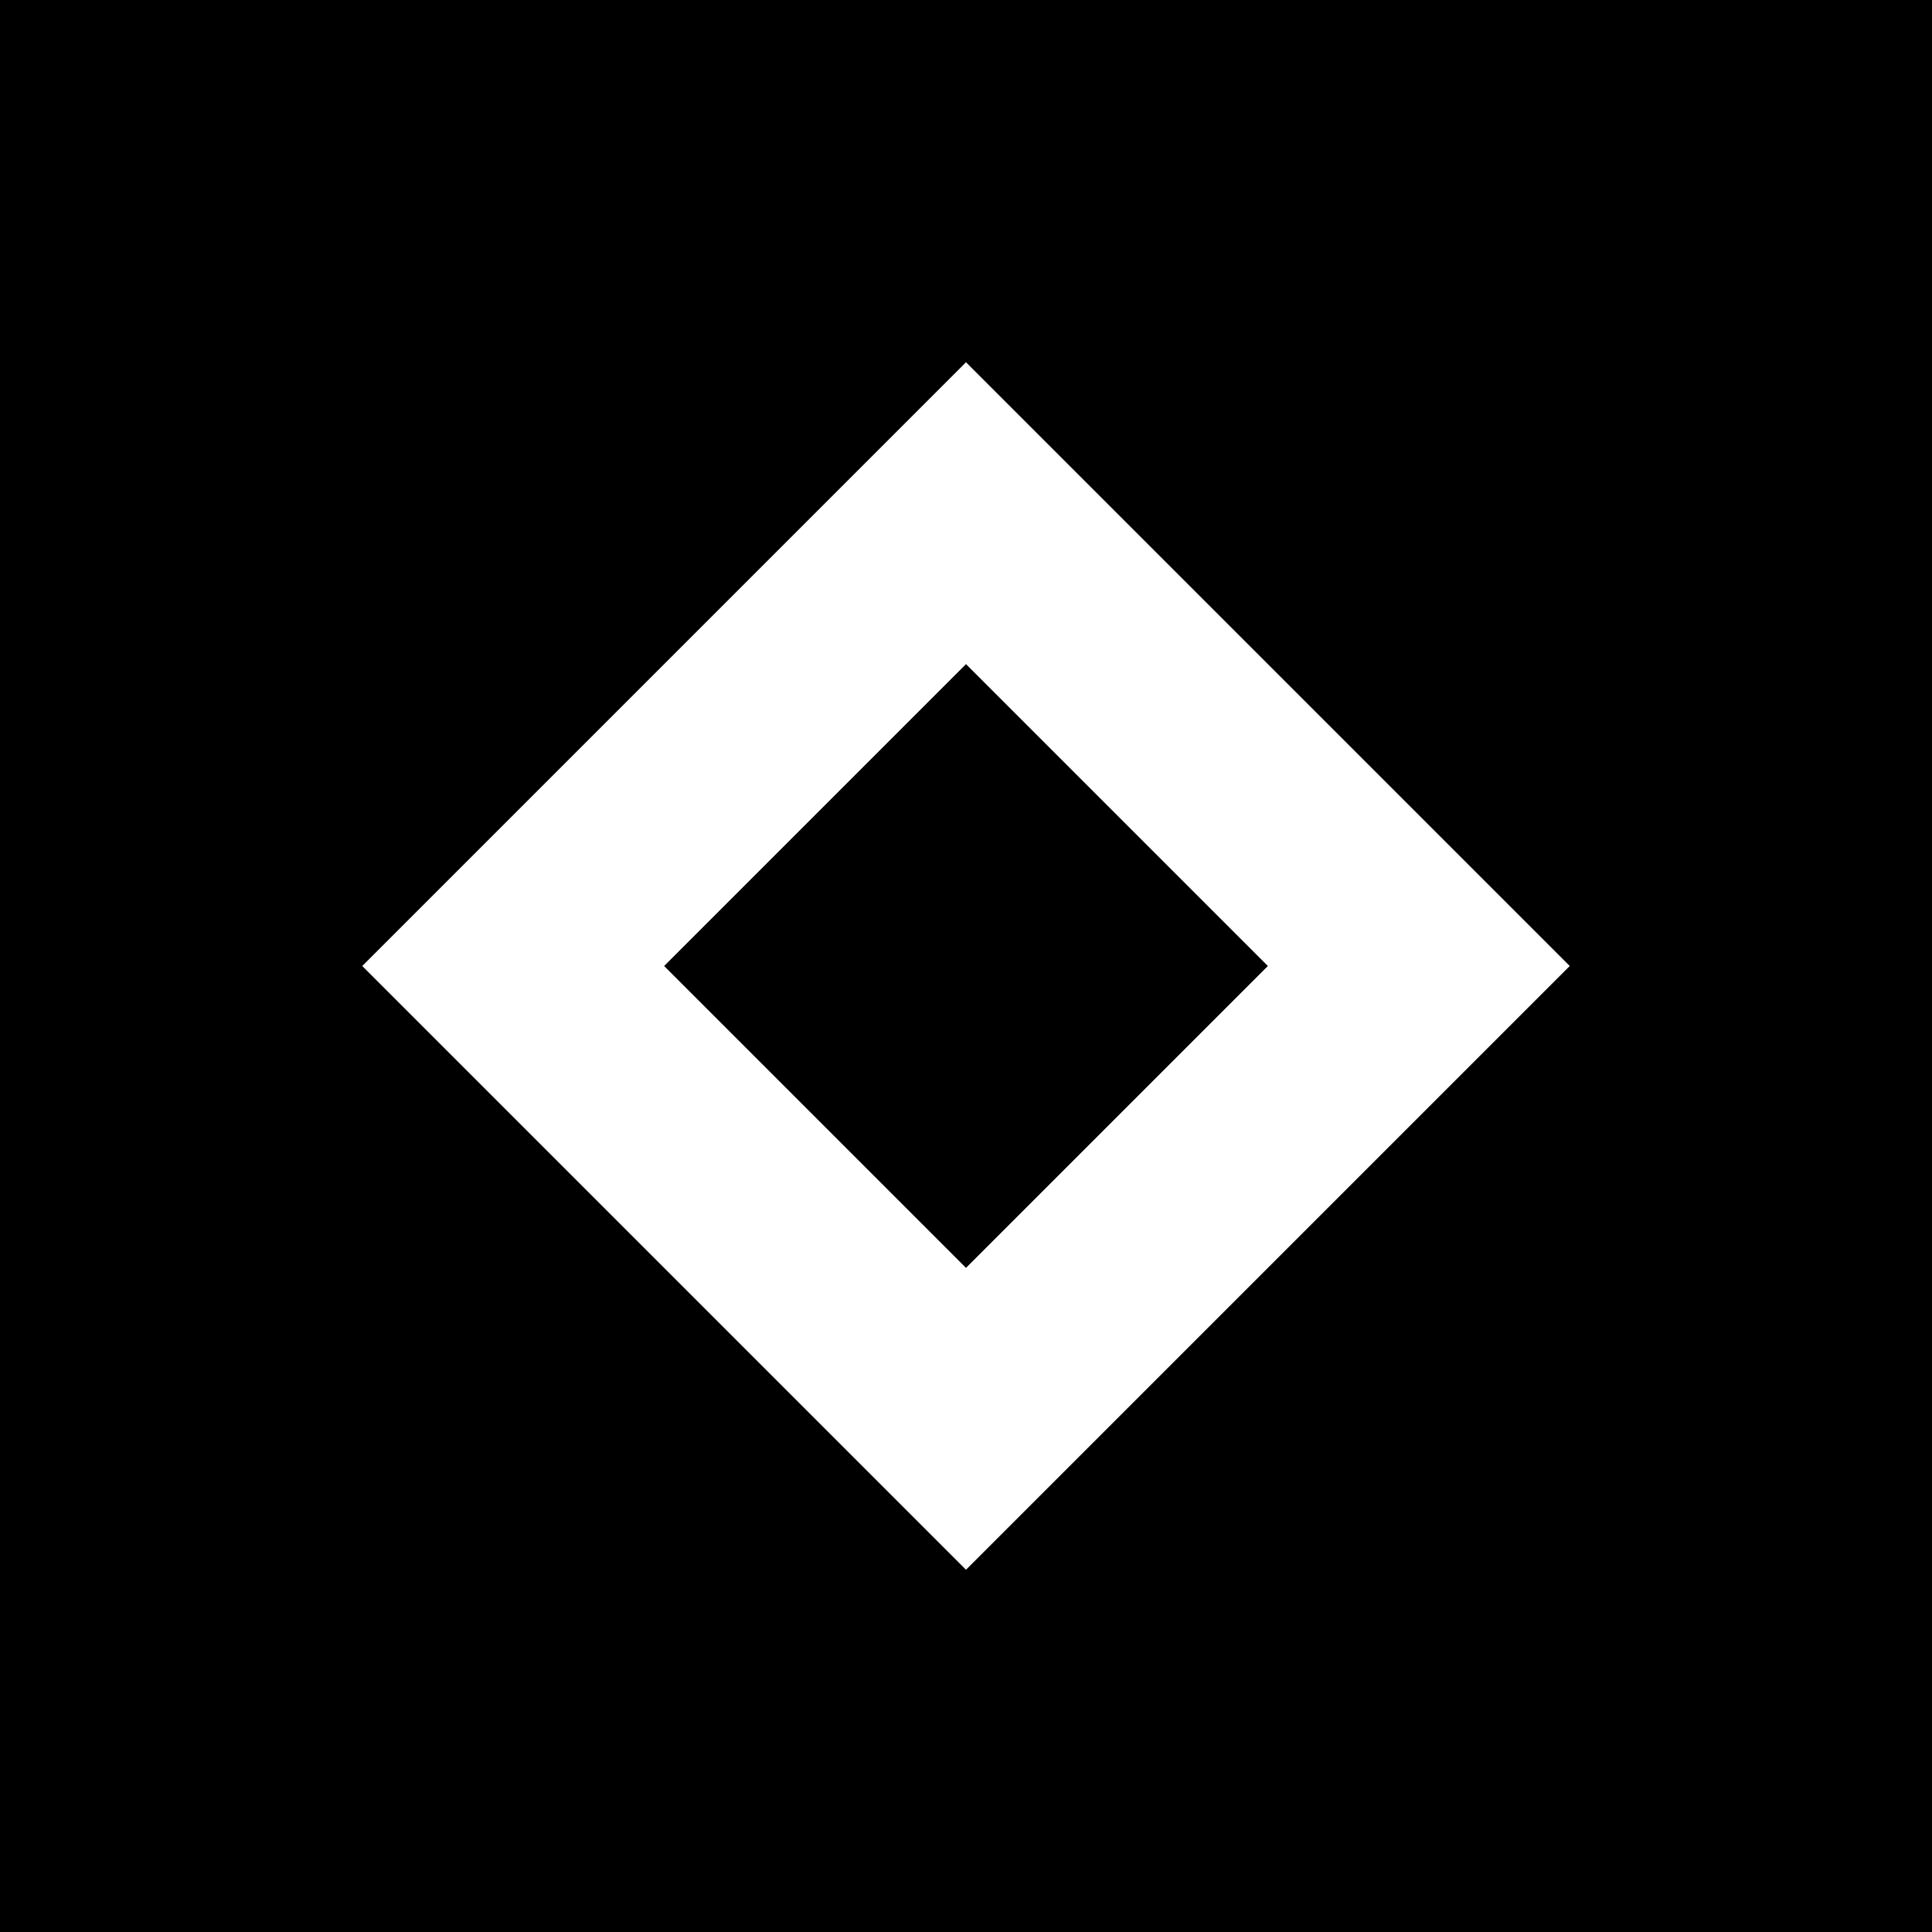 <svg width="32" height="32" viewBox="0 0 32 32" fill="none" xmlns="http://www.w3.org/2000/svg">
<rect width="32" height="32" fill="black"/>
<rect x="6" y="16" width="14.142" height="14.142" transform="rotate(-45 6 16)" fill="white"/>
<rect x="11" y="16" width="7.071" height="7.071" transform="rotate(-45 11 16)" fill="black"/>
</svg>
